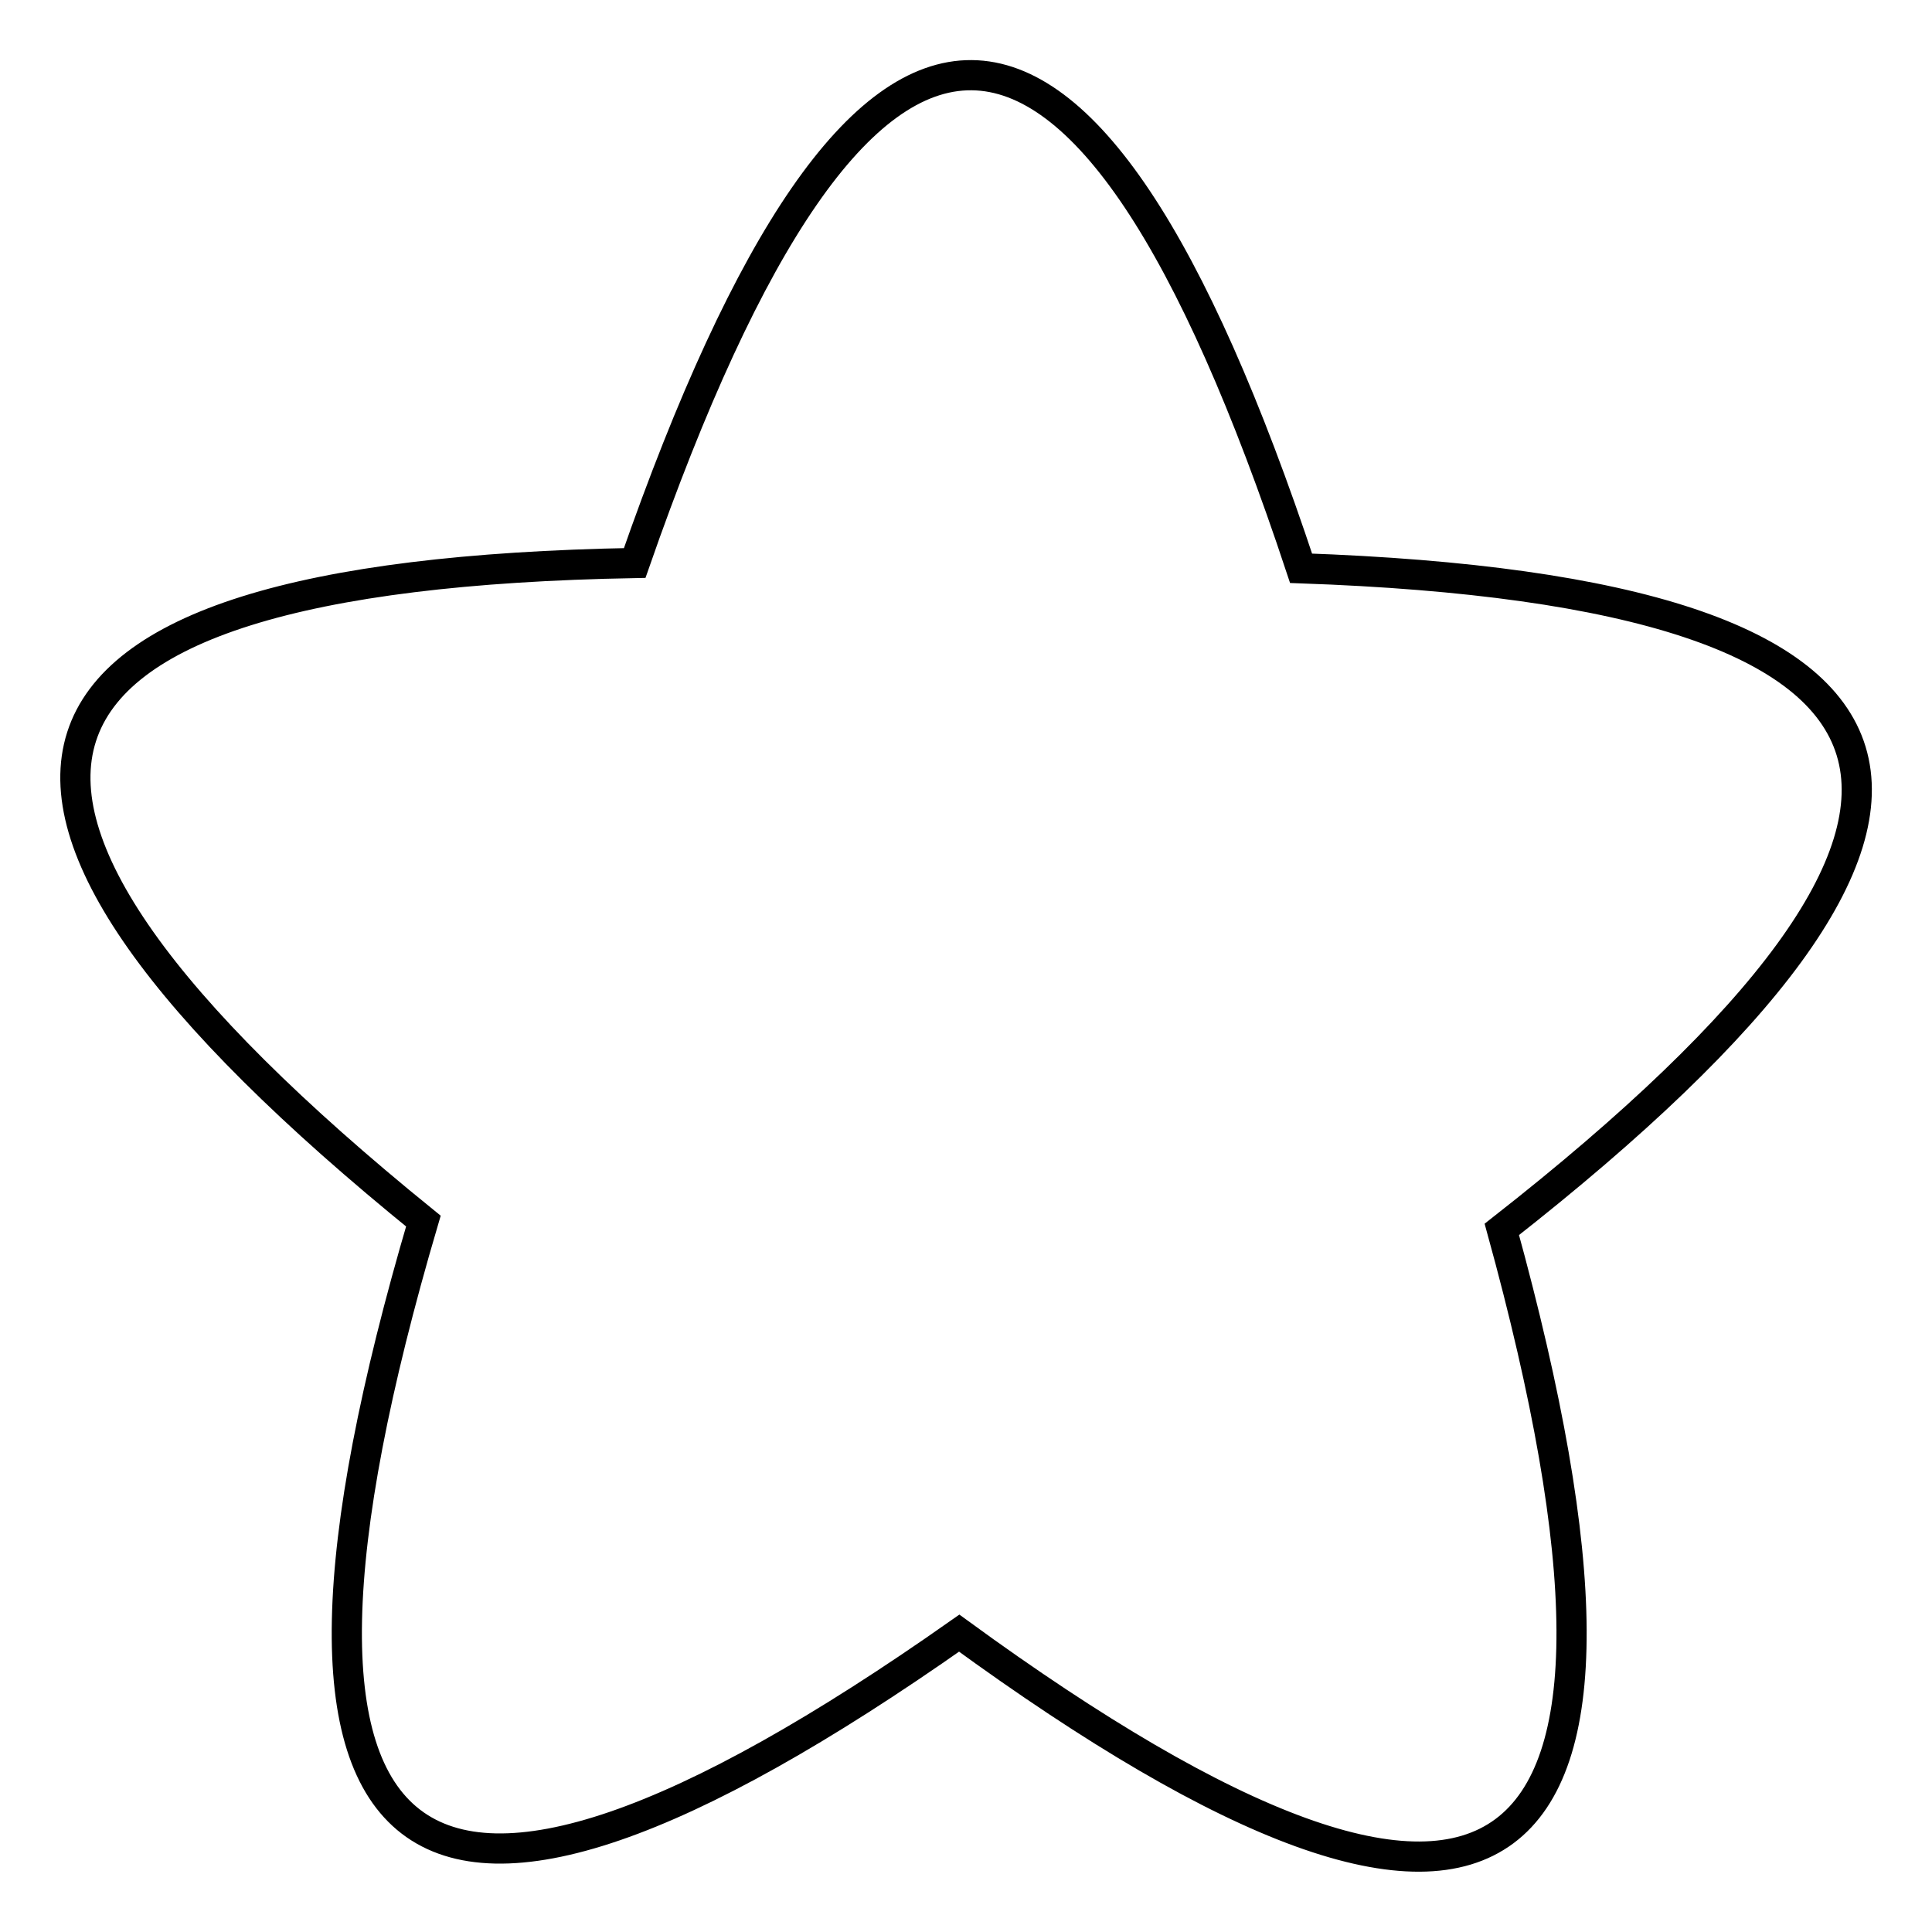 <?xml version="1.0" encoding="utf-8"?>
<!-- Svg Vector Icons : http://www.onlinewebfonts.com/icon -->
<!DOCTYPE svg PUBLIC "-//W3C//DTD SVG 1.1//EN" "http://www.w3.org/Graphics/SVG/1.1/DTD/svg11.dtd">
<svg version="1.1" xmlns="http://www.w3.org/2000/svg" xmlns:xlink="http://www.w3.org/1999/xlink" x="0px" y="0px" viewBox="0 0 256 256" enable-background="new 0 0 256 256" xml:space="preserve">
<g> <path stroke-width="4" fill-opacity="0" stroke="#000000"  d="M127.1,216.4c-73.2,51.5-96.9,33.3-71-54.6c-69.7-56.5-60.4-85.6,28-87.2c30.1-86.4,59.5-86.2,88.3,0.7 c88.3,3.1,97.2,32.3,26.6,87.6C223.4,251.4,199.5,269.2,127.1,216.4L127.1,216.4z"/></g>
</svg>